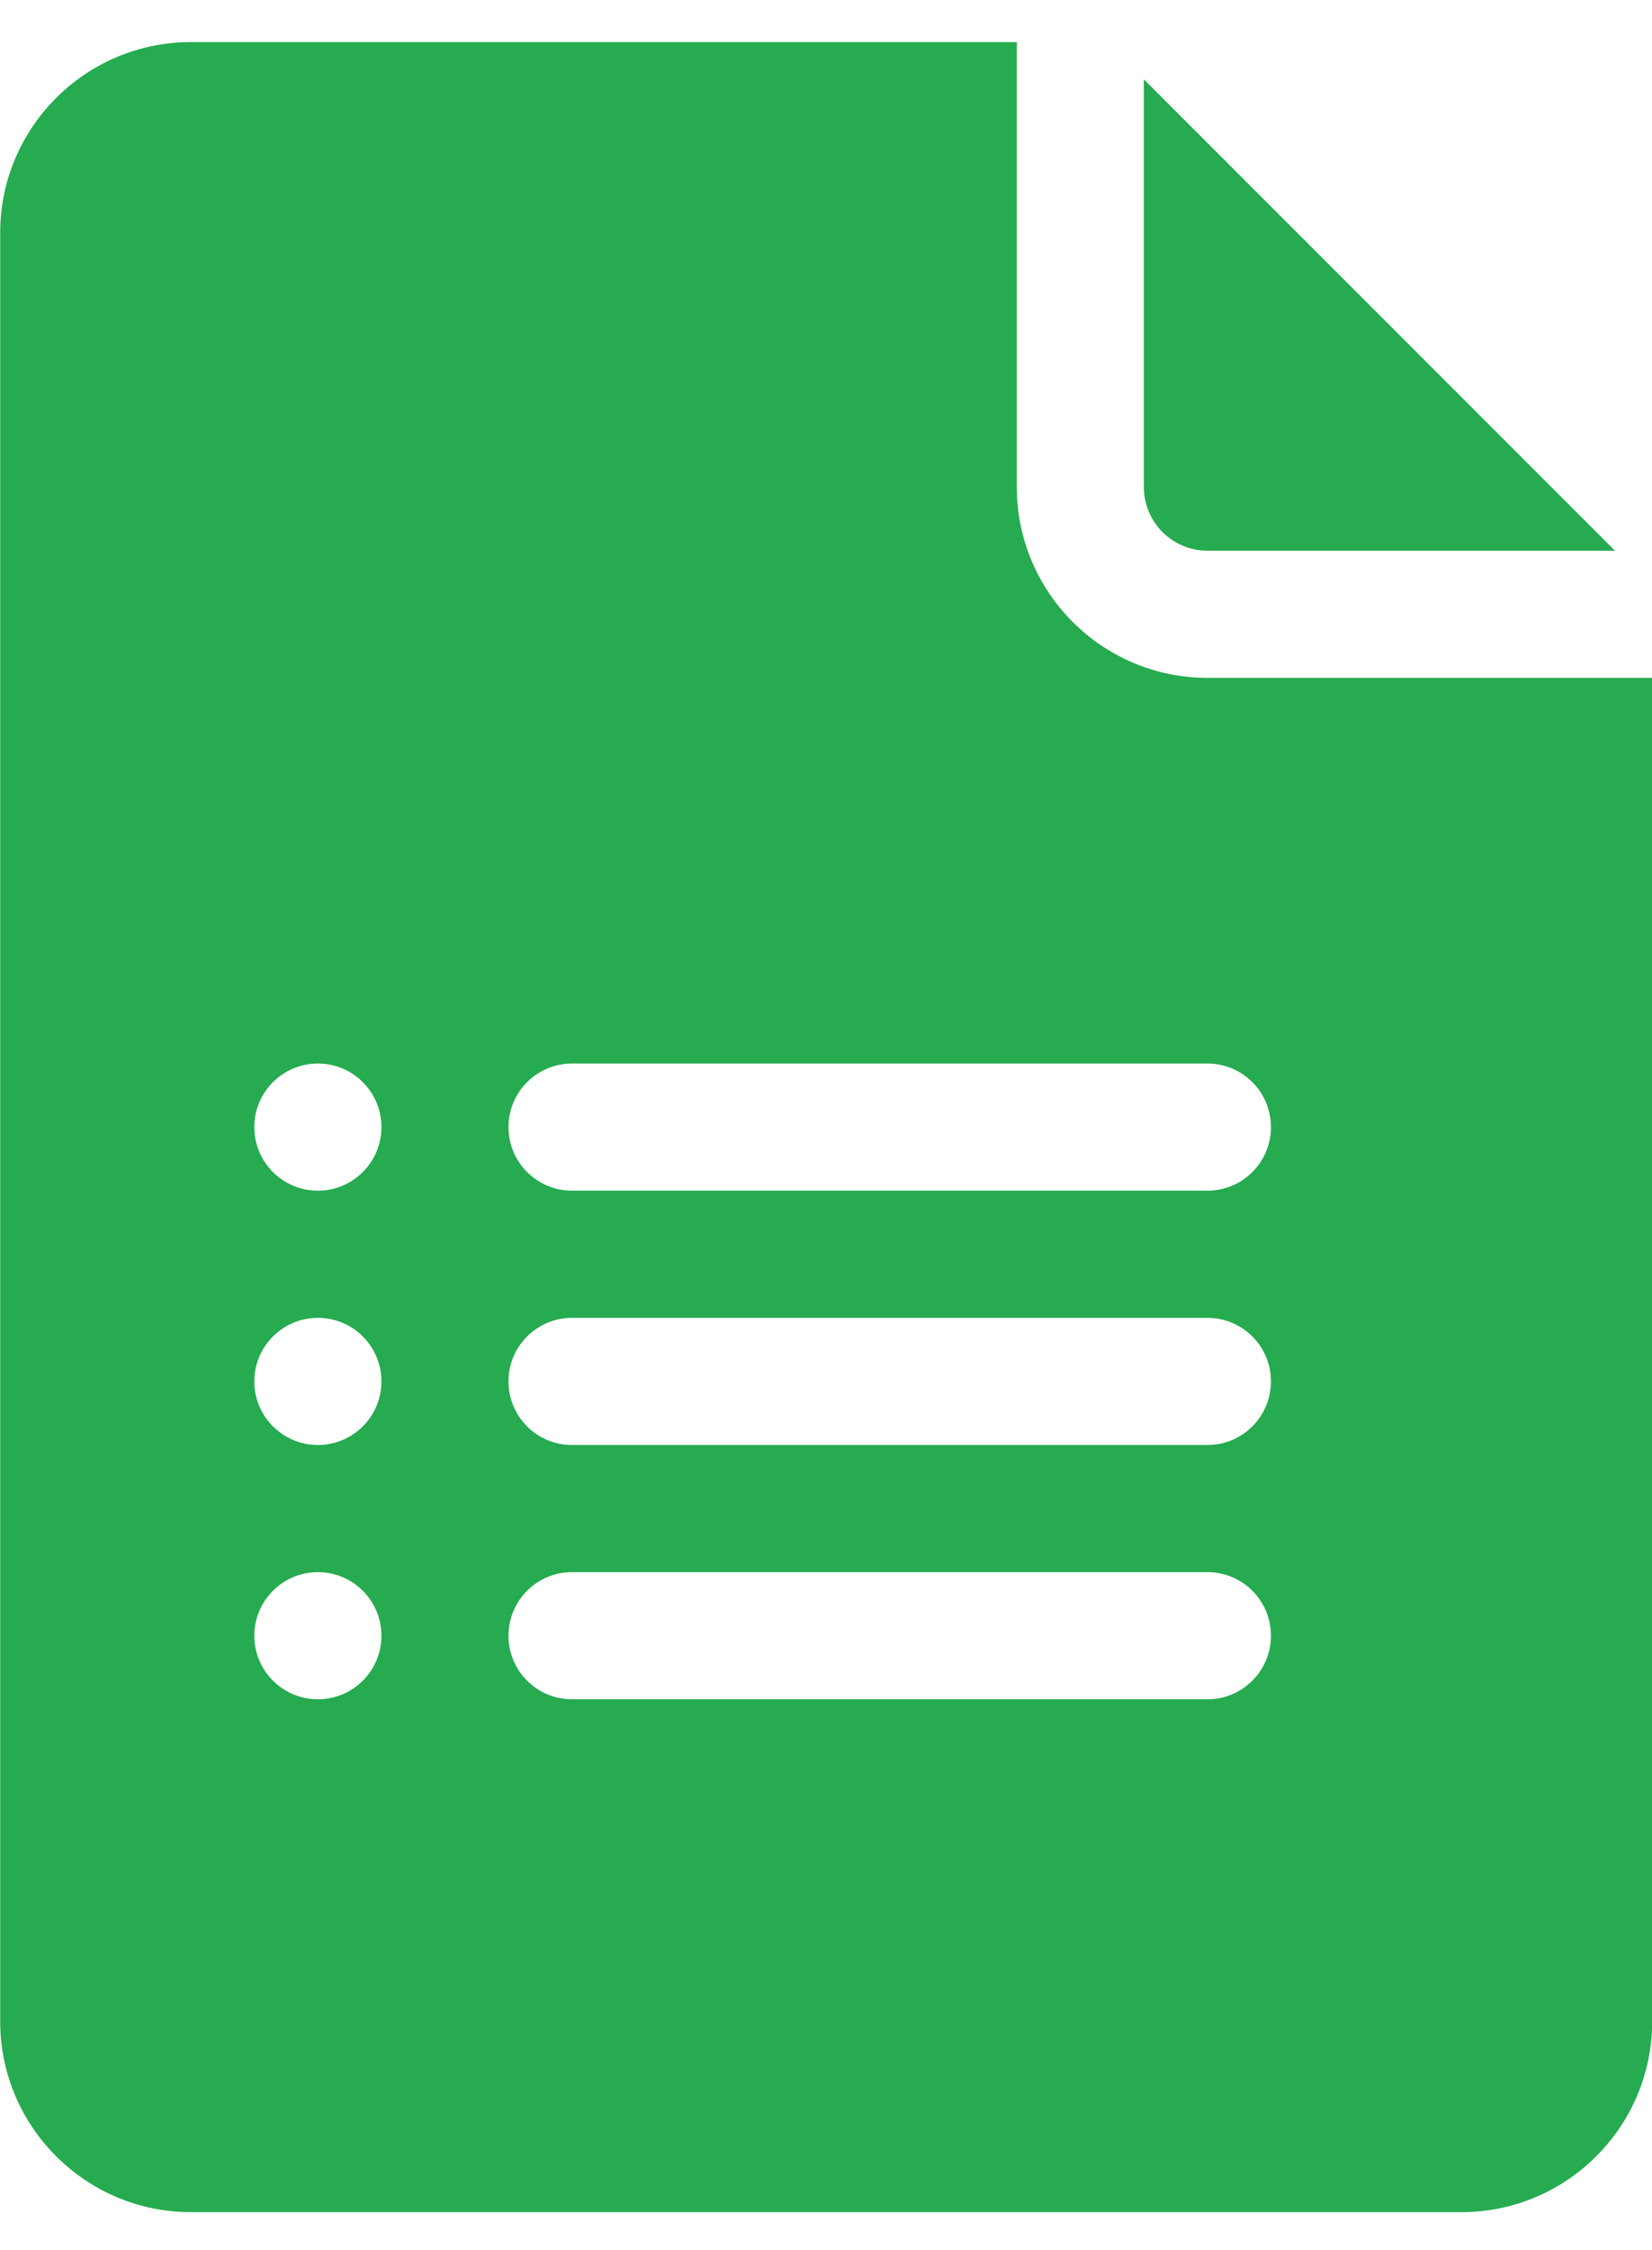 <?xml version="1.0" encoding="UTF-8"?>
<svg xmlns="http://www.w3.org/2000/svg" xmlns:xlink="http://www.w3.org/1999/xlink" width="36px" height="49px" viewBox="0 0 36 49" version="1.1">
  <title>forms_green</title>
  <g id="Page-1" stroke="none" stroke-width="1" fill="none" fill-rule="evenodd">
    <g id="forms_green" transform="translate(0.004, 0.917)" fill="#26AB50" fill-rule="nonzero">
      <path d="M26.308,11.077 L35.189,11.077 L24.923,0.811 L24.923,9.692 C24.923,10.456 25.544,11.077 26.308,11.077 Z" id="Path"></path>
      <path d="M4.154,47.262 L31.846,47.262 C34.137,47.262 36,45.398 36,43.108 L36,13.846 L26.308,13.846 C24.017,13.846 22.154,11.983 22.154,9.692 L22.154,0 L4.154,0 C1.863,0 0,1.863 0,4.154 L0,43.108 C0,45.398 1.863,47.262 4.154,47.262 Z M12.462,22.246 L26.308,22.246 C27.073,22.246 27.692,22.865 27.692,23.631 C27.692,24.396 27.073,25.015 26.308,25.015 L12.462,25.015 C11.696,25.015 11.077,24.396 11.077,23.631 C11.077,22.865 11.696,22.246 12.462,22.246 Z M12.462,27.785 L26.308,27.785 C27.073,27.785 27.692,28.404 27.692,29.169 C27.692,29.935 27.073,30.554 26.308,30.554 L12.462,30.554 C11.696,30.554 11.077,29.935 11.077,29.169 C11.077,28.404 11.696,27.785 12.462,27.785 Z M12.462,33.323 L26.308,33.323 C27.073,33.323 27.692,33.942 27.692,34.708 C27.692,35.473 27.073,36.092 26.308,36.092 L12.462,36.092 C11.696,36.092 11.077,35.473 11.077,34.708 C11.077,33.942 11.696,33.323 12.462,33.323 Z M6.923,22.246 C7.688,22.246 8.308,22.866 8.308,23.631 C8.308,24.395 7.688,25.015 6.923,25.015 C6.158,25.015 5.538,24.395 5.538,23.631 C5.538,22.866 6.158,22.246 6.923,22.246 Z M6.923,27.785 C7.688,27.785 8.308,28.405 8.308,29.169 C8.308,29.934 7.688,30.554 6.923,30.554 C6.158,30.554 5.538,29.934 5.538,29.169 C5.538,28.405 6.158,27.785 6.923,27.785 Z M6.923,33.323 C7.688,33.323 8.308,33.943 8.308,34.708 C8.308,35.472 7.688,36.092 6.923,36.092 C6.158,36.092 5.538,35.472 5.538,34.708 C5.538,33.943 6.158,33.323 6.923,33.323 Z" id="Shape"></path>
    </g>
  </g>
</svg>
